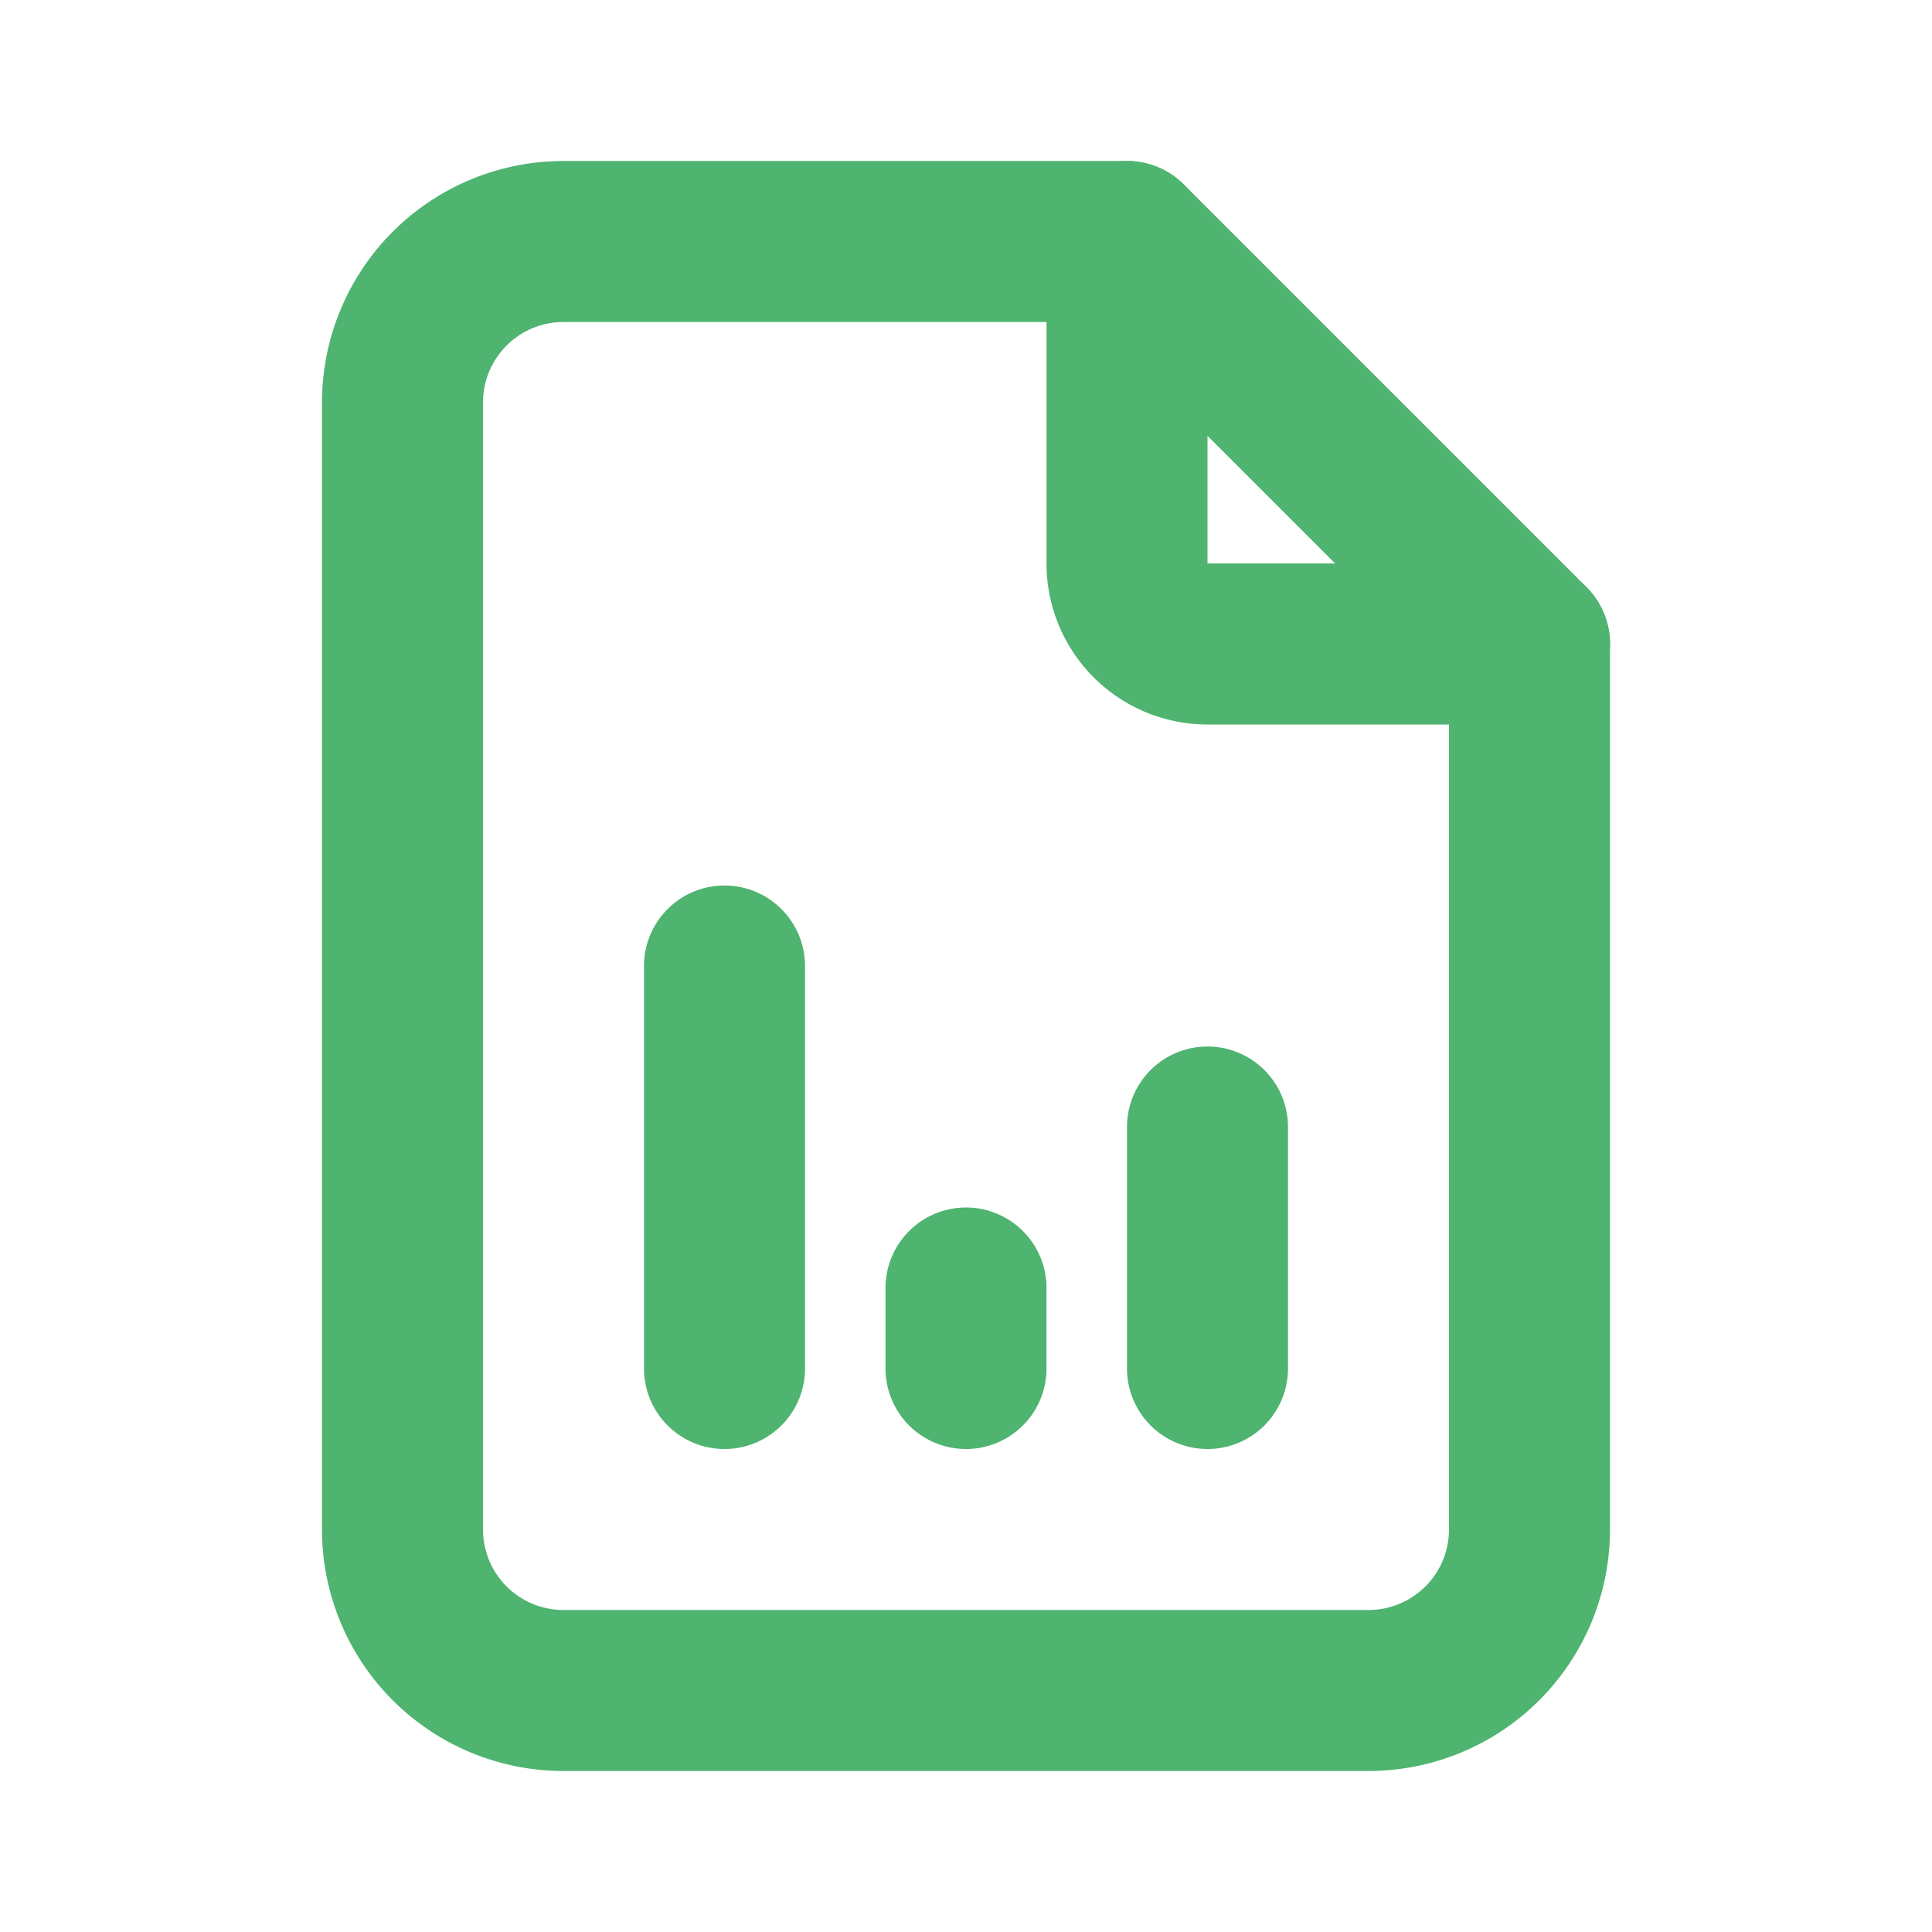 <?xml version="1.0" encoding="UTF-8"?> <svg xmlns="http://www.w3.org/2000/svg" width="24" height="24" id="svg-1746489574_300"><g fill="none" stroke="#4eb46f" stroke-linecap="round" stroke-linejoin="round" stroke-width="2"><path d="M14 3v4a1 1 0 0 0 1 1h4"></path><path d="M17 21H7a2 2 0 0 1-2-2V5a2 2 0 0 1 2-2h7l5 5v11a2 2 0 0 1-2 2zm-8-4v-5m3 5v-1m3 1v-3"></path></g></svg> 